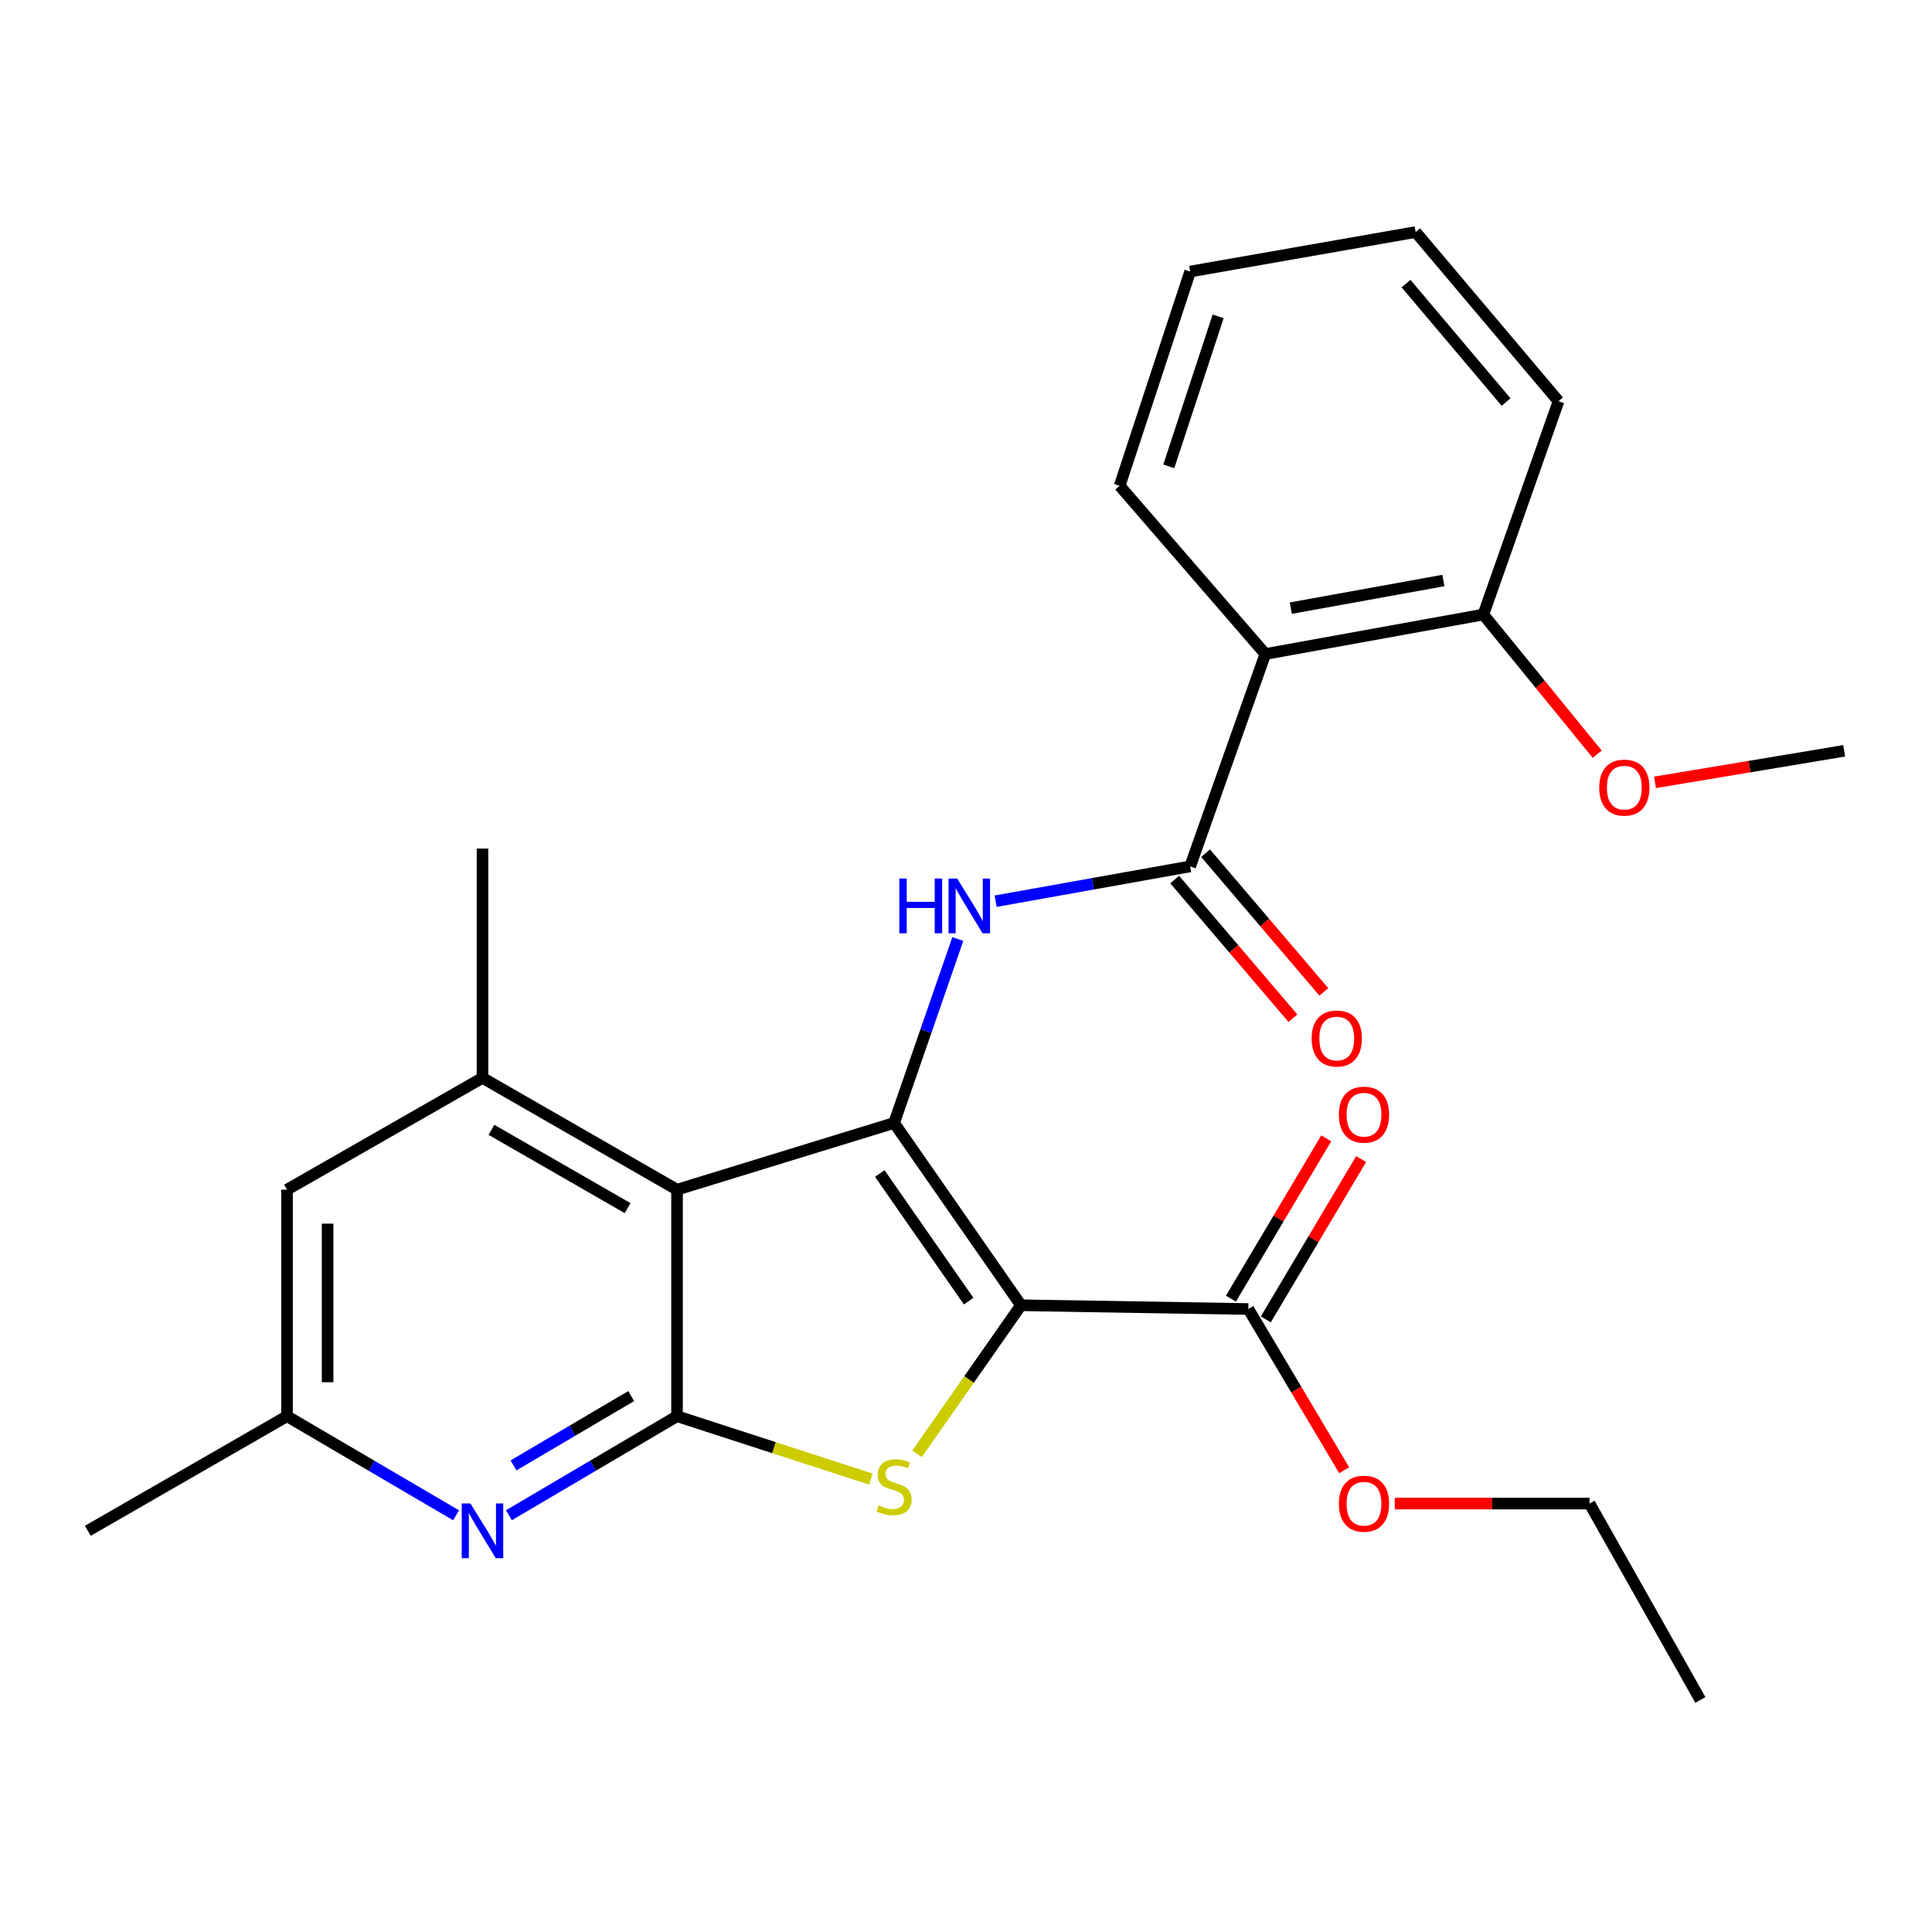 <?xml version='1.0' encoding='iso-8859-1'?>
<svg version='1.1' baseProfile='full'
              xmlns='http://www.w3.org/2000/svg'
                      xmlns:rdkit='http://www.rdkit.org/xml'
                      xmlns:xlink='http://www.w3.org/1999/xlink'
                  xml:space='preserve'
width='1000px' height='1000px' viewBox='0 0 1000 1000'>
<!-- END OF HEADER -->
<rect style='opacity:1.0;fill:#FFFFFF;stroke:none' width='1000' height='1000' x='0' y='0'> </rect>
<path class='bond-0' d='M 528.453,675.598 L 462.779,581.249' style='fill:none;fill-rule:evenodd;stroke:#000000;stroke-width:6px;stroke-linecap:butt;stroke-linejoin:miter;stroke-opacity:1' />
<path class='bond-0' d='M 501.353,673.451 L 455.382,607.407' style='fill:none;fill-rule:evenodd;stroke:#000000;stroke-width:6px;stroke-linecap:butt;stroke-linejoin:miter;stroke-opacity:1' />
<path class='bond-2' d='M 528.453,675.598 L 501.556,714.046' style='fill:none;fill-rule:evenodd;stroke:#000000;stroke-width:6px;stroke-linecap:butt;stroke-linejoin:miter;stroke-opacity:1' />
<path class='bond-2' d='M 501.556,714.046 L 474.66,752.495' style='fill:none;fill-rule:evenodd;stroke:#CCCC00;stroke-width:6px;stroke-linecap:butt;stroke-linejoin:miter;stroke-opacity:1' />
<path class='bond-9' d='M 528.453,675.598 L 646.152,677.547' style='fill:none;fill-rule:evenodd;stroke:#000000;stroke-width:6px;stroke-linecap:butt;stroke-linejoin:miter;stroke-opacity:1' />
<path class='bond-1' d='M 462.779,581.249 L 350.427,615.773' style='fill:none;fill-rule:evenodd;stroke:#000000;stroke-width:6px;stroke-linecap:butt;stroke-linejoin:miter;stroke-opacity:1' />
<path class='bond-4' d='M 462.779,581.249 L 479.274,533.639' style='fill:none;fill-rule:evenodd;stroke:#000000;stroke-width:6px;stroke-linecap:butt;stroke-linejoin:miter;stroke-opacity:1' />
<path class='bond-4' d='M 479.274,533.639 L 495.769,486.029' style='fill:none;fill-rule:evenodd;stroke:#0000FF;stroke-width:6px;stroke-linecap:butt;stroke-linejoin:miter;stroke-opacity:1' />
<path class='bond-8' d='M 350.427,615.773 L 249.738,557.898' style='fill:none;fill-rule:evenodd;stroke:#000000;stroke-width:6px;stroke-linecap:butt;stroke-linejoin:miter;stroke-opacity:1' />
<path class='bond-8' d='M 324.851,625.312 L 254.369,584.8' style='fill:none;fill-rule:evenodd;stroke:#000000;stroke-width:6px;stroke-linecap:butt;stroke-linejoin:miter;stroke-opacity:1' />
<path class='bond-26' d='M 350.427,615.773 L 350.427,733.017' style='fill:none;fill-rule:evenodd;stroke:#000000;stroke-width:6px;stroke-linecap:butt;stroke-linejoin:miter;stroke-opacity:1' />
<path class='bond-3' d='M 450.746,765.574 L 400.586,749.296' style='fill:none;fill-rule:evenodd;stroke:#CCCC00;stroke-width:6px;stroke-linecap:butt;stroke-linejoin:miter;stroke-opacity:1' />
<path class='bond-3' d='M 400.586,749.296 L 350.427,733.017' style='fill:none;fill-rule:evenodd;stroke:#000000;stroke-width:6px;stroke-linecap:butt;stroke-linejoin:miter;stroke-opacity:1' />
<path class='bond-7' d='M 350.427,733.017 L 306.913,758.654' style='fill:none;fill-rule:evenodd;stroke:#000000;stroke-width:6px;stroke-linecap:butt;stroke-linejoin:miter;stroke-opacity:1' />
<path class='bond-7' d='M 306.913,758.654 L 263.4,784.291' style='fill:none;fill-rule:evenodd;stroke:#0000FF;stroke-width:6px;stroke-linecap:butt;stroke-linejoin:miter;stroke-opacity:1' />
<path class='bond-7' d='M 326.705,722.601 L 296.246,740.547' style='fill:none;fill-rule:evenodd;stroke:#000000;stroke-width:6px;stroke-linecap:butt;stroke-linejoin:miter;stroke-opacity:1' />
<path class='bond-7' d='M 296.246,740.547 L 265.786,758.493' style='fill:none;fill-rule:evenodd;stroke:#0000FF;stroke-width:6px;stroke-linecap:butt;stroke-linejoin:miter;stroke-opacity:1' />
<path class='bond-5' d='M 515.348,466.456 L 565.683,457.449' style='fill:none;fill-rule:evenodd;stroke:#0000FF;stroke-width:6px;stroke-linecap:butt;stroke-linejoin:miter;stroke-opacity:1' />
<path class='bond-5' d='M 565.683,457.449 L 616.018,448.442' style='fill:none;fill-rule:evenodd;stroke:#000000;stroke-width:6px;stroke-linecap:butt;stroke-linejoin:miter;stroke-opacity:1' />
<path class='bond-6' d='M 616.018,448.442 L 654.932,338.518' style='fill:none;fill-rule:evenodd;stroke:#000000;stroke-width:6px;stroke-linecap:butt;stroke-linejoin:miter;stroke-opacity:1' />
<path class='bond-12' d='M 608.022,455.259 L 638.616,491.143' style='fill:none;fill-rule:evenodd;stroke:#000000;stroke-width:6px;stroke-linecap:butt;stroke-linejoin:miter;stroke-opacity:1' />
<path class='bond-12' d='M 638.616,491.143 L 669.21,527.028' style='fill:none;fill-rule:evenodd;stroke:#FF0000;stroke-width:6px;stroke-linecap:butt;stroke-linejoin:miter;stroke-opacity:1' />
<path class='bond-12' d='M 624.014,441.624 L 654.608,477.509' style='fill:none;fill-rule:evenodd;stroke:#000000;stroke-width:6px;stroke-linecap:butt;stroke-linejoin:miter;stroke-opacity:1' />
<path class='bond-12' d='M 654.608,477.509 L 685.202,513.393' style='fill:none;fill-rule:evenodd;stroke:#FF0000;stroke-width:6px;stroke-linecap:butt;stroke-linejoin:miter;stroke-opacity:1' />
<path class='bond-13' d='M 654.932,338.518 L 767.775,318.086' style='fill:none;fill-rule:evenodd;stroke:#000000;stroke-width:6px;stroke-linecap:butt;stroke-linejoin:miter;stroke-opacity:1' />
<path class='bond-13' d='M 668.114,314.774 L 747.104,300.471' style='fill:none;fill-rule:evenodd;stroke:#000000;stroke-width:6px;stroke-linecap:butt;stroke-linejoin:miter;stroke-opacity:1' />
<path class='bond-16' d='M 654.932,338.518 L 579.533,251.443' style='fill:none;fill-rule:evenodd;stroke:#000000;stroke-width:6px;stroke-linecap:butt;stroke-linejoin:miter;stroke-opacity:1' />
<path class='bond-11' d='M 236.066,784.323 L 192.313,758.67' style='fill:none;fill-rule:evenodd;stroke:#0000FF;stroke-width:6px;stroke-linecap:butt;stroke-linejoin:miter;stroke-opacity:1' />
<path class='bond-11' d='M 192.313,758.67 L 148.56,733.017' style='fill:none;fill-rule:evenodd;stroke:#000000;stroke-width:6px;stroke-linecap:butt;stroke-linejoin:miter;stroke-opacity:1' />
<path class='bond-10' d='M 249.738,557.898 L 148.56,615.773' style='fill:none;fill-rule:evenodd;stroke:#000000;stroke-width:6px;stroke-linecap:butt;stroke-linejoin:miter;stroke-opacity:1' />
<path class='bond-18' d='M 249.738,557.898 L 249.738,439.206' style='fill:none;fill-rule:evenodd;stroke:#000000;stroke-width:6px;stroke-linecap:butt;stroke-linejoin:miter;stroke-opacity:1' />
<path class='bond-14' d='M 655.185,682.917 L 679.851,641.422' style='fill:none;fill-rule:evenodd;stroke:#000000;stroke-width:6px;stroke-linecap:butt;stroke-linejoin:miter;stroke-opacity:1' />
<path class='bond-14' d='M 679.851,641.422 L 704.518,599.928' style='fill:none;fill-rule:evenodd;stroke:#FF0000;stroke-width:6px;stroke-linecap:butt;stroke-linejoin:miter;stroke-opacity:1' />
<path class='bond-14' d='M 637.12,672.178 L 661.786,630.684' style='fill:none;fill-rule:evenodd;stroke:#000000;stroke-width:6px;stroke-linecap:butt;stroke-linejoin:miter;stroke-opacity:1' />
<path class='bond-14' d='M 661.786,630.684 L 686.453,589.189' style='fill:none;fill-rule:evenodd;stroke:#FF0000;stroke-width:6px;stroke-linecap:butt;stroke-linejoin:miter;stroke-opacity:1' />
<path class='bond-15' d='M 646.152,677.547 L 670.95,719.267' style='fill:none;fill-rule:evenodd;stroke:#000000;stroke-width:6px;stroke-linecap:butt;stroke-linejoin:miter;stroke-opacity:1' />
<path class='bond-15' d='M 670.95,719.267 L 695.748,760.987' style='fill:none;fill-rule:evenodd;stroke:#FF0000;stroke-width:6px;stroke-linecap:butt;stroke-linejoin:miter;stroke-opacity:1' />
<path class='bond-27' d='M 148.56,615.773 L 148.56,733.017' style='fill:none;fill-rule:evenodd;stroke:#000000;stroke-width:6px;stroke-linecap:butt;stroke-linejoin:miter;stroke-opacity:1' />
<path class='bond-27' d='M 169.575,633.36 L 169.575,715.43' style='fill:none;fill-rule:evenodd;stroke:#000000;stroke-width:6px;stroke-linecap:butt;stroke-linejoin:miter;stroke-opacity:1' />
<path class='bond-19' d='M 148.56,733.017 L 45.455,792.34' style='fill:none;fill-rule:evenodd;stroke:#000000;stroke-width:6px;stroke-linecap:butt;stroke-linejoin:miter;stroke-opacity:1' />
<path class='bond-17' d='M 767.775,318.086 L 797.246,354.234' style='fill:none;fill-rule:evenodd;stroke:#000000;stroke-width:6px;stroke-linecap:butt;stroke-linejoin:miter;stroke-opacity:1' />
<path class='bond-17' d='M 797.246,354.234 L 826.717,390.382' style='fill:none;fill-rule:evenodd;stroke:#FF0000;stroke-width:6px;stroke-linecap:butt;stroke-linejoin:miter;stroke-opacity:1' />
<path class='bond-20' d='M 767.775,318.086 L 806.689,207.672' style='fill:none;fill-rule:evenodd;stroke:#000000;stroke-width:6px;stroke-linecap:butt;stroke-linejoin:miter;stroke-opacity:1' />
<path class='bond-21' d='M 721.918,778.236 L 772.325,778.236' style='fill:none;fill-rule:evenodd;stroke:#FF0000;stroke-width:6px;stroke-linecap:butt;stroke-linejoin:miter;stroke-opacity:1' />
<path class='bond-21' d='M 772.325,778.236 L 822.731,778.236' style='fill:none;fill-rule:evenodd;stroke:#000000;stroke-width:6px;stroke-linecap:butt;stroke-linejoin:miter;stroke-opacity:1' />
<path class='bond-23' d='M 579.533,251.443 L 616.018,140.55' style='fill:none;fill-rule:evenodd;stroke:#000000;stroke-width:6px;stroke-linecap:butt;stroke-linejoin:miter;stroke-opacity:1' />
<path class='bond-23' d='M 604.968,241.377 L 630.508,163.752' style='fill:none;fill-rule:evenodd;stroke:#000000;stroke-width:6px;stroke-linecap:butt;stroke-linejoin:miter;stroke-opacity:1' />
<path class='bond-22' d='M 856.63,404.941 L 905.588,396.779' style='fill:none;fill-rule:evenodd;stroke:#FF0000;stroke-width:6px;stroke-linecap:butt;stroke-linejoin:miter;stroke-opacity:1' />
<path class='bond-22' d='M 905.588,396.779 L 954.545,388.617' style='fill:none;fill-rule:evenodd;stroke:#000000;stroke-width:6px;stroke-linecap:butt;stroke-linejoin:miter;stroke-opacity:1' />
<path class='bond-28' d='M 806.689,207.672 L 732.737,120.107' style='fill:none;fill-rule:evenodd;stroke:#000000;stroke-width:6px;stroke-linecap:butt;stroke-linejoin:miter;stroke-opacity:1' />
<path class='bond-28' d='M 779.54,208.097 L 727.774,146.801' style='fill:none;fill-rule:evenodd;stroke:#000000;stroke-width:6px;stroke-linecap:butt;stroke-linejoin:miter;stroke-opacity:1' />
<path class='bond-24' d='M 822.731,778.236 L 880.127,879.893' style='fill:none;fill-rule:evenodd;stroke:#000000;stroke-width:6px;stroke-linecap:butt;stroke-linejoin:miter;stroke-opacity:1' />
<path class='bond-25' d='M 616.018,140.55 L 732.737,120.107' style='fill:none;fill-rule:evenodd;stroke:#000000;stroke-width:6px;stroke-linecap:butt;stroke-linejoin:miter;stroke-opacity:1' />
<path  class='atom-3' d='M 454.779 779.199
Q 455.099 779.319, 456.419 779.879
Q 457.739 780.439, 459.179 780.799
Q 460.659 781.119, 462.099 781.119
Q 464.779 781.119, 466.339 779.839
Q 467.899 778.519, 467.899 776.239
Q 467.899 774.679, 467.099 773.719
Q 466.339 772.759, 465.139 772.239
Q 463.939 771.719, 461.939 771.119
Q 459.419 770.359, 457.899 769.639
Q 456.419 768.919, 455.339 767.399
Q 454.299 765.879, 454.299 763.319
Q 454.299 759.759, 456.699 757.559
Q 459.139 755.359, 463.939 755.359
Q 467.219 755.359, 470.939 756.919
L 470.019 759.999
Q 466.619 758.599, 464.059 758.599
Q 461.299 758.599, 459.779 759.759
Q 458.259 760.879, 458.299 762.839
Q 458.299 764.359, 459.059 765.279
Q 459.859 766.199, 460.979 766.719
Q 462.139 767.239, 464.059 767.839
Q 466.619 768.639, 468.139 769.439
Q 469.659 770.239, 470.739 771.879
Q 471.859 773.479, 471.859 776.239
Q 471.859 780.159, 469.219 782.279
Q 466.619 784.359, 462.259 784.359
Q 459.739 784.359, 457.819 783.799
Q 455.939 783.279, 453.699 782.359
L 454.779 779.199
' fill='#CCCC00'/>
<path  class='atom-5' d='M 465.485 454.737
L 469.325 454.737
L 469.325 466.777
L 483.805 466.777
L 483.805 454.737
L 487.645 454.737
L 487.645 483.057
L 483.805 483.057
L 483.805 469.977
L 469.325 469.977
L 469.325 483.057
L 465.485 483.057
L 465.485 454.737
' fill='#0000FF'/>
<path  class='atom-5' d='M 495.445 454.737
L 504.725 469.737
Q 505.645 471.217, 507.125 473.897
Q 508.605 476.577, 508.685 476.737
L 508.685 454.737
L 512.445 454.737
L 512.445 483.057
L 508.565 483.057
L 498.605 466.657
Q 497.445 464.737, 496.205 462.537
Q 495.005 460.337, 494.645 459.657
L 494.645 483.057
L 490.965 483.057
L 490.965 454.737
L 495.445 454.737
' fill='#0000FF'/>
<path  class='atom-8' d='M 243.478 778.18
L 252.758 793.18
Q 253.678 794.66, 255.158 797.34
Q 256.638 800.02, 256.718 800.18
L 256.718 778.18
L 260.478 778.18
L 260.478 806.5
L 256.598 806.5
L 246.638 790.1
Q 245.478 788.18, 244.238 785.98
Q 243.038 783.78, 242.678 783.1
L 242.678 806.5
L 238.998 806.5
L 238.998 778.18
L 243.478 778.18
' fill='#0000FF'/>
<path  class='atom-13' d='M 678.908 537.535
Q 678.908 530.735, 682.268 526.935
Q 685.628 523.135, 691.908 523.135
Q 698.188 523.135, 701.548 526.935
Q 704.908 530.735, 704.908 537.535
Q 704.908 544.415, 701.508 548.335
Q 698.108 552.215, 691.908 552.215
Q 685.668 552.215, 682.268 548.335
Q 678.908 544.455, 678.908 537.535
M 691.908 549.015
Q 696.228 549.015, 698.548 546.135
Q 700.908 543.215, 700.908 537.535
Q 700.908 531.975, 698.548 529.175
Q 696.228 526.335, 691.908 526.335
Q 687.588 526.335, 685.228 529.135
Q 682.908 531.935, 682.908 537.535
Q 682.908 543.255, 685.228 546.135
Q 687.588 549.015, 691.908 549.015
' fill='#FF0000'/>
<path  class='atom-15' d='M 693 576.951
Q 693 570.151, 696.36 566.351
Q 699.72 562.551, 706 562.551
Q 712.28 562.551, 715.64 566.351
Q 719 570.151, 719 576.951
Q 719 583.831, 715.6 587.751
Q 712.2 591.631, 706 591.631
Q 699.76 591.631, 696.36 587.751
Q 693 583.871, 693 576.951
M 706 588.431
Q 710.32 588.431, 712.64 585.551
Q 715 582.631, 715 576.951
Q 715 571.391, 712.64 568.591
Q 710.32 565.751, 706 565.751
Q 701.68 565.751, 699.32 568.551
Q 697 571.351, 697 576.951
Q 697 582.671, 699.32 585.551
Q 701.68 588.431, 706 588.431
' fill='#FF0000'/>
<path  class='atom-16' d='M 693 778.316
Q 693 771.516, 696.36 767.716
Q 699.72 763.916, 706 763.916
Q 712.28 763.916, 715.64 767.716
Q 719 771.516, 719 778.316
Q 719 785.196, 715.6 789.116
Q 712.2 792.996, 706 792.996
Q 699.76 792.996, 696.36 789.116
Q 693 785.236, 693 778.316
M 706 789.796
Q 710.32 789.796, 712.64 786.916
Q 715 783.996, 715 778.316
Q 715 772.756, 712.64 769.956
Q 710.32 767.116, 706 767.116
Q 701.68 767.116, 699.32 769.916
Q 697 772.716, 697 778.316
Q 697 784.036, 699.32 786.916
Q 701.68 789.796, 706 789.796
' fill='#FF0000'/>
<path  class='atom-18' d='M 827.746 407.669
Q 827.746 400.869, 831.106 397.069
Q 834.466 393.269, 840.746 393.269
Q 847.026 393.269, 850.386 397.069
Q 853.746 400.869, 853.746 407.669
Q 853.746 414.549, 850.346 418.469
Q 846.946 422.349, 840.746 422.349
Q 834.506 422.349, 831.106 418.469
Q 827.746 414.589, 827.746 407.669
M 840.746 419.149
Q 845.066 419.149, 847.386 416.269
Q 849.746 413.349, 849.746 407.669
Q 849.746 402.109, 847.386 399.309
Q 845.066 396.469, 840.746 396.469
Q 836.426 396.469, 834.066 399.269
Q 831.746 402.069, 831.746 407.669
Q 831.746 413.389, 834.066 416.269
Q 836.426 419.149, 840.746 419.149
' fill='#FF0000'/>
</svg>
